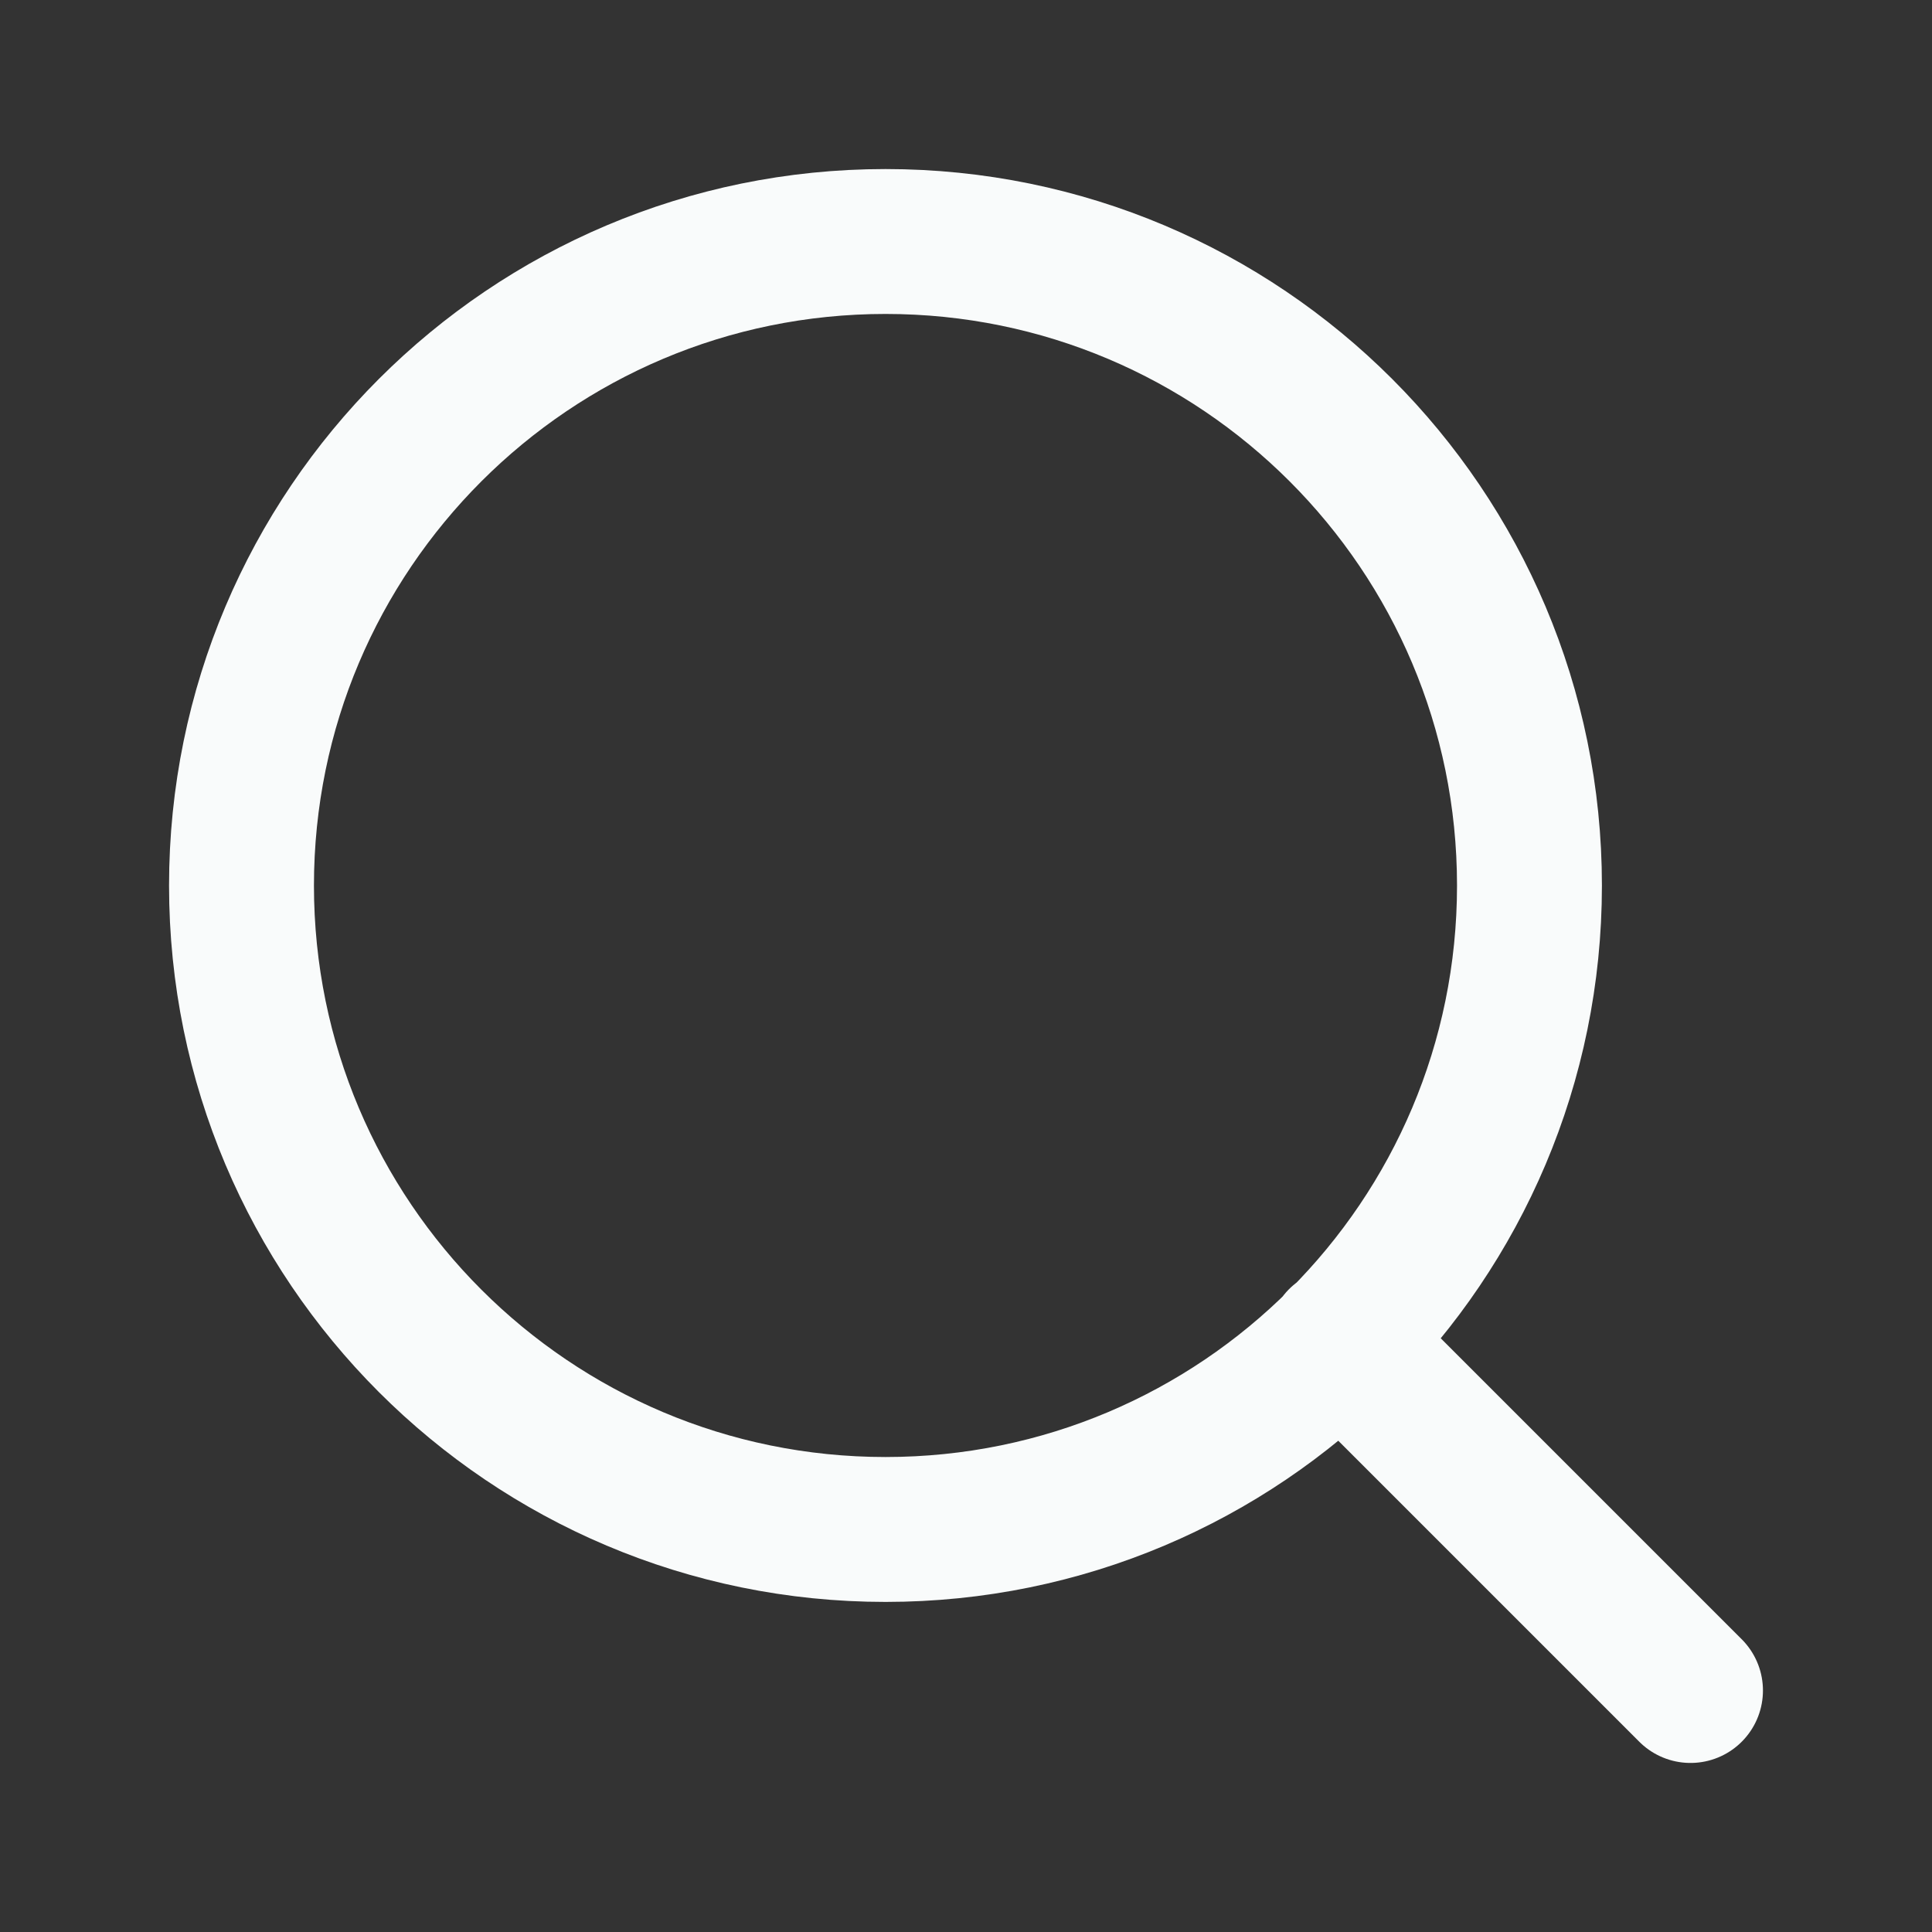 <svg width="20" height="20" viewBox="0 0 20 20" fill="none" xmlns="http://www.w3.org/2000/svg" stroke="#F9FBFB">
<rect x="0" y="0" width="20" height="20" fill="#333333" stroke="none"/>
<g id="search">
<path id="Icon" d="M17.5 17.5L13.875 13.875M15.833 9.167C15.833 12.849 12.849 15.833 9.167 15.833C5.485 15.833 2.5 12.849 2.5 9.167C2.5 5.485 5.485 2.5 9.167 2.5C12.849 2.5 15.833 5.485 15.833 9.167Z" stroke-width="1.5" stroke-linecap="round" stroke-linejoin="round"/>
</g>
</svg>
